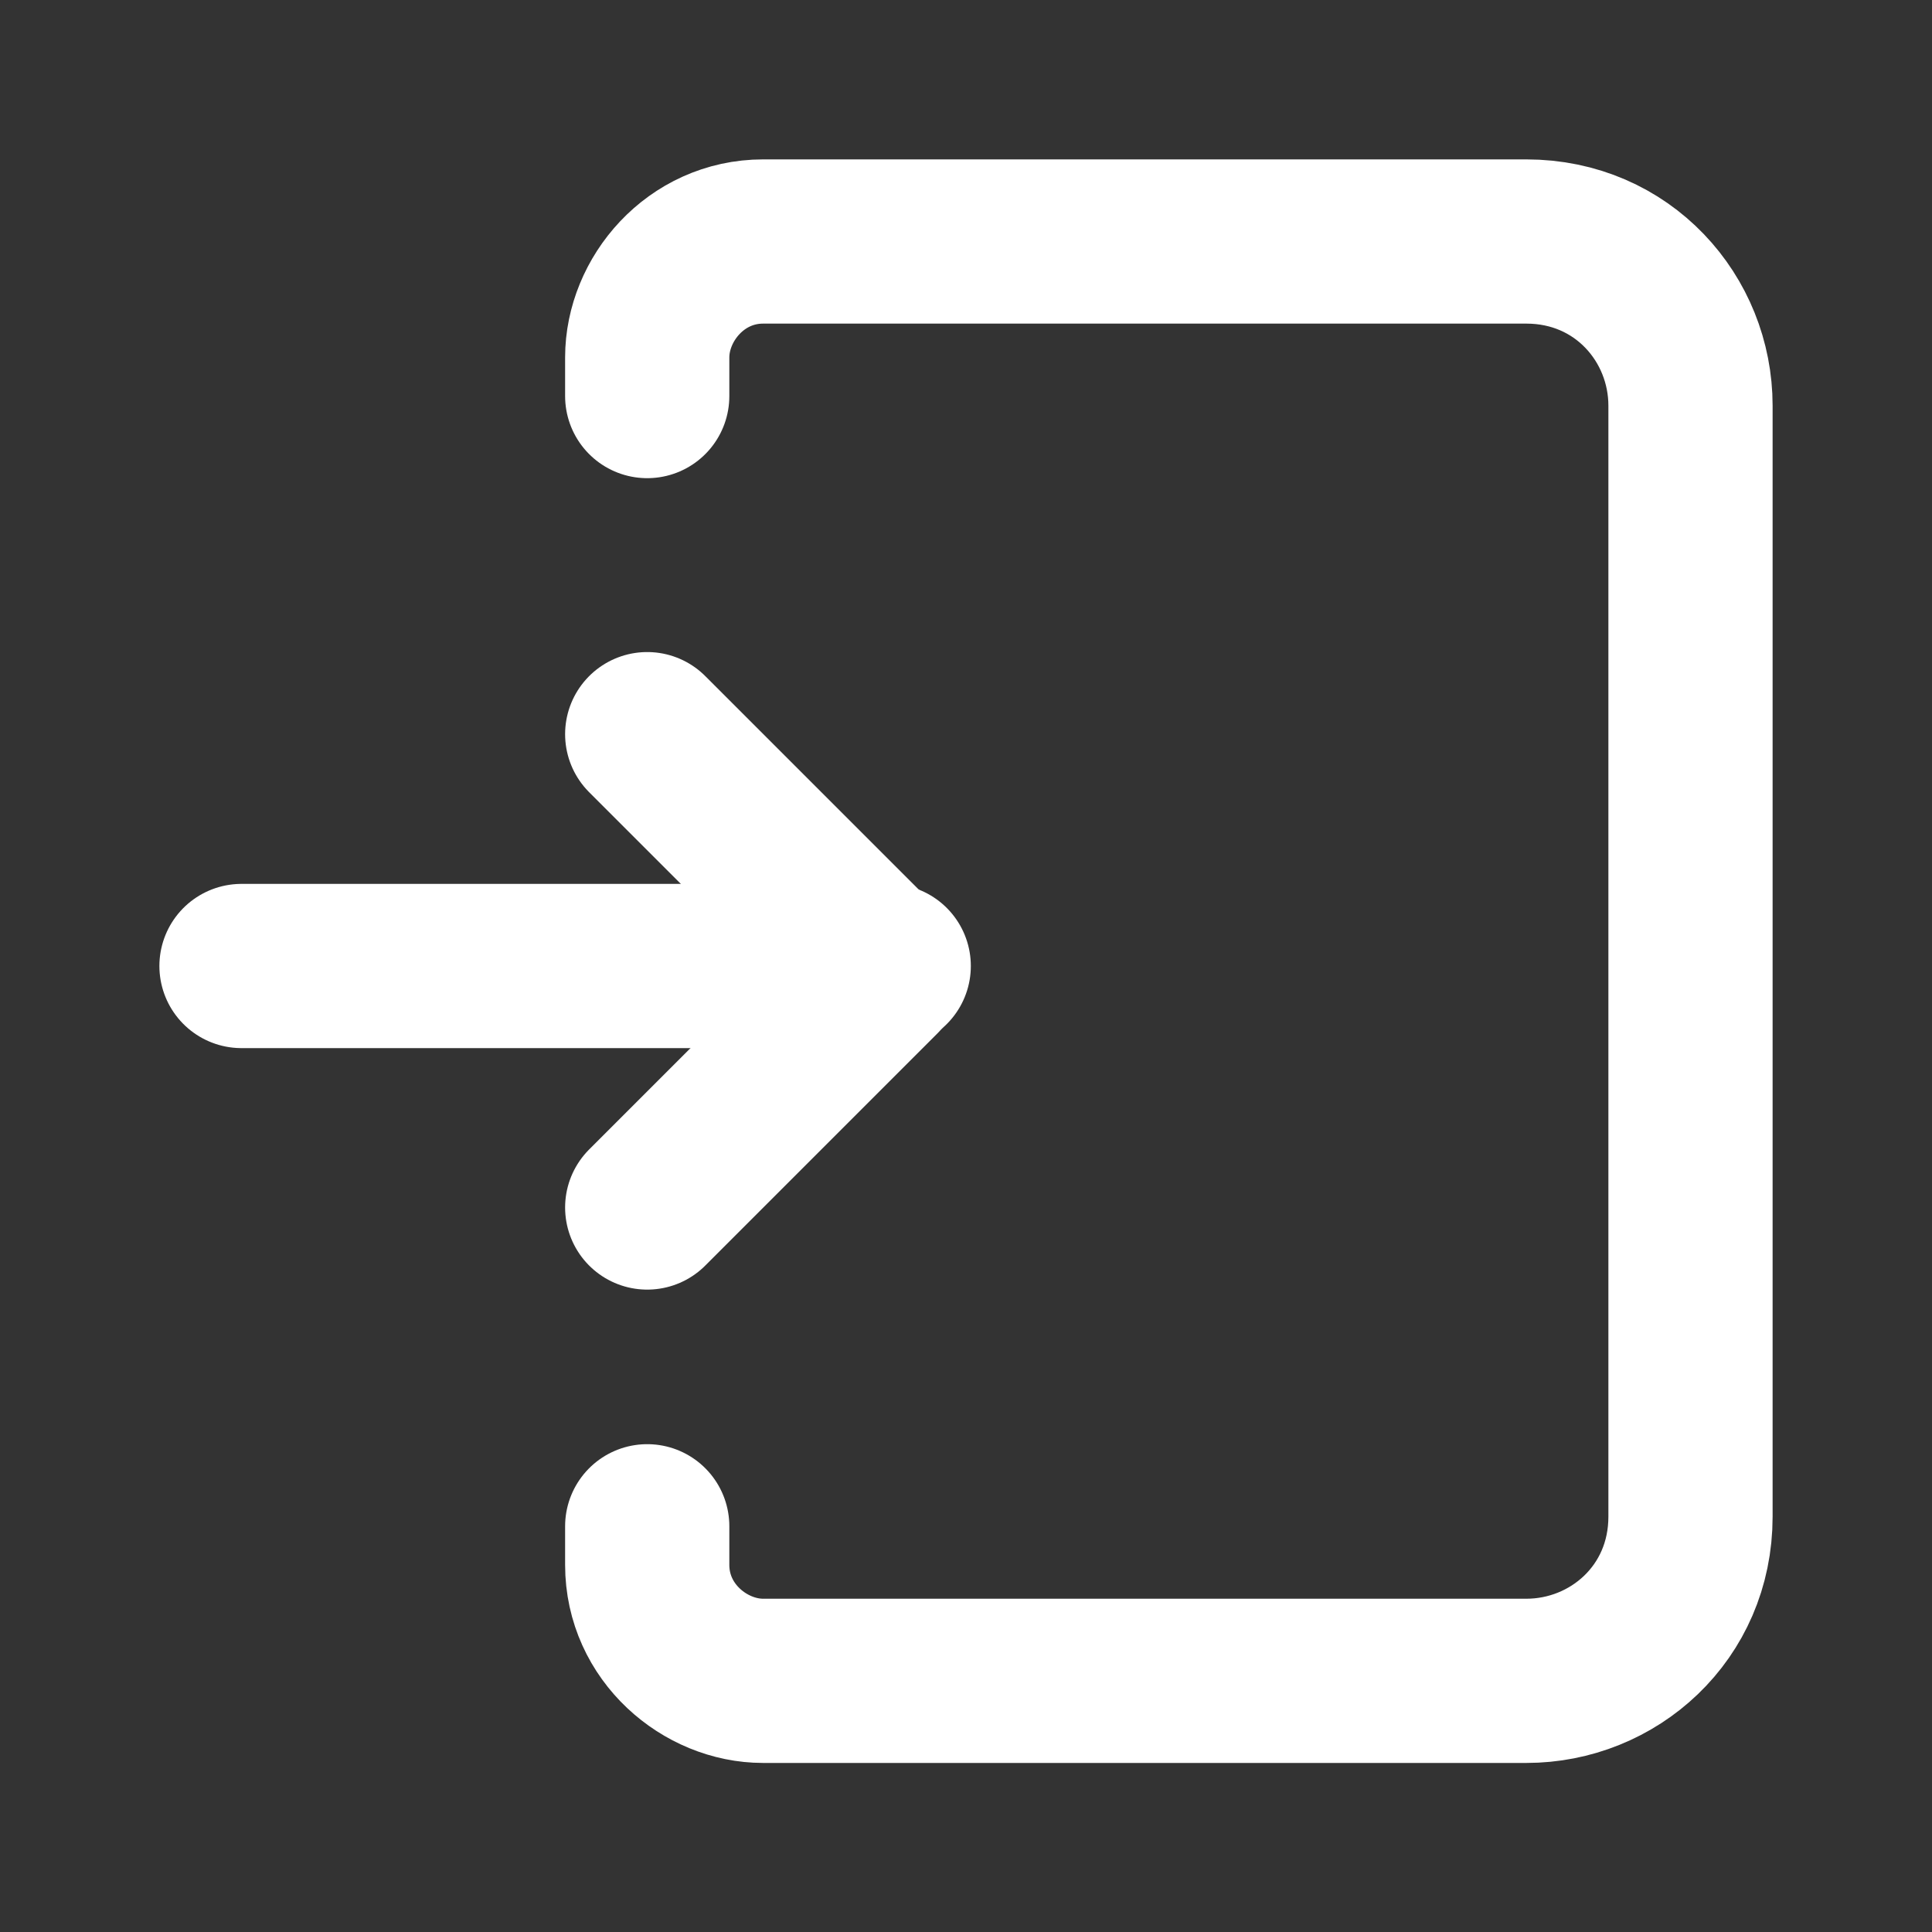 <?xml version="1.0" encoding="UTF-8"?>
<svg xmlns="http://www.w3.org/2000/svg" version="1.1" viewBox="0 0 20 20">
  <rect x="0" y="0" width="20" height="20" fill="#333333" stroke="none"/>
  <defs>
    <style>
      .cls-1 {
        fill: none;
        stroke: #fff;
        stroke-linecap: round;
        stroke-linejoin: round;
        stroke-width: 1.7px;
      }
    </style>
  </defs>
  <!-- Generator: Adobe Illustrator 28.7.9, SVG Export Plug-In . SVG Version: 1.2.0 Build 218)  -->
  <g>
    <g id="_レイヤー_1" data-name="レイヤー_1">
      <g id="SVGRepo_iconCarrier">
        <path class="cls-1" d="M9.2,10H2.5"/>
        <path class="cls-1" d="M6.7,12.5l2.4-2.4h0s0-.1,0-.1h0l-2.4-2.4"/>
        <path class="cls-1" d="M6.7,15.8v.4h0c0,.7.6,1.2,1.2,1.2h7.9c.9,0,1.7-.7,1.7-1.7V4.2c0-.9-.7-1.7-1.7-1.7h-7.9c-.7,0-1.2.6-1.2,1.2h0v.4"/>
      </g>
    </g>
  </g>
</svg>